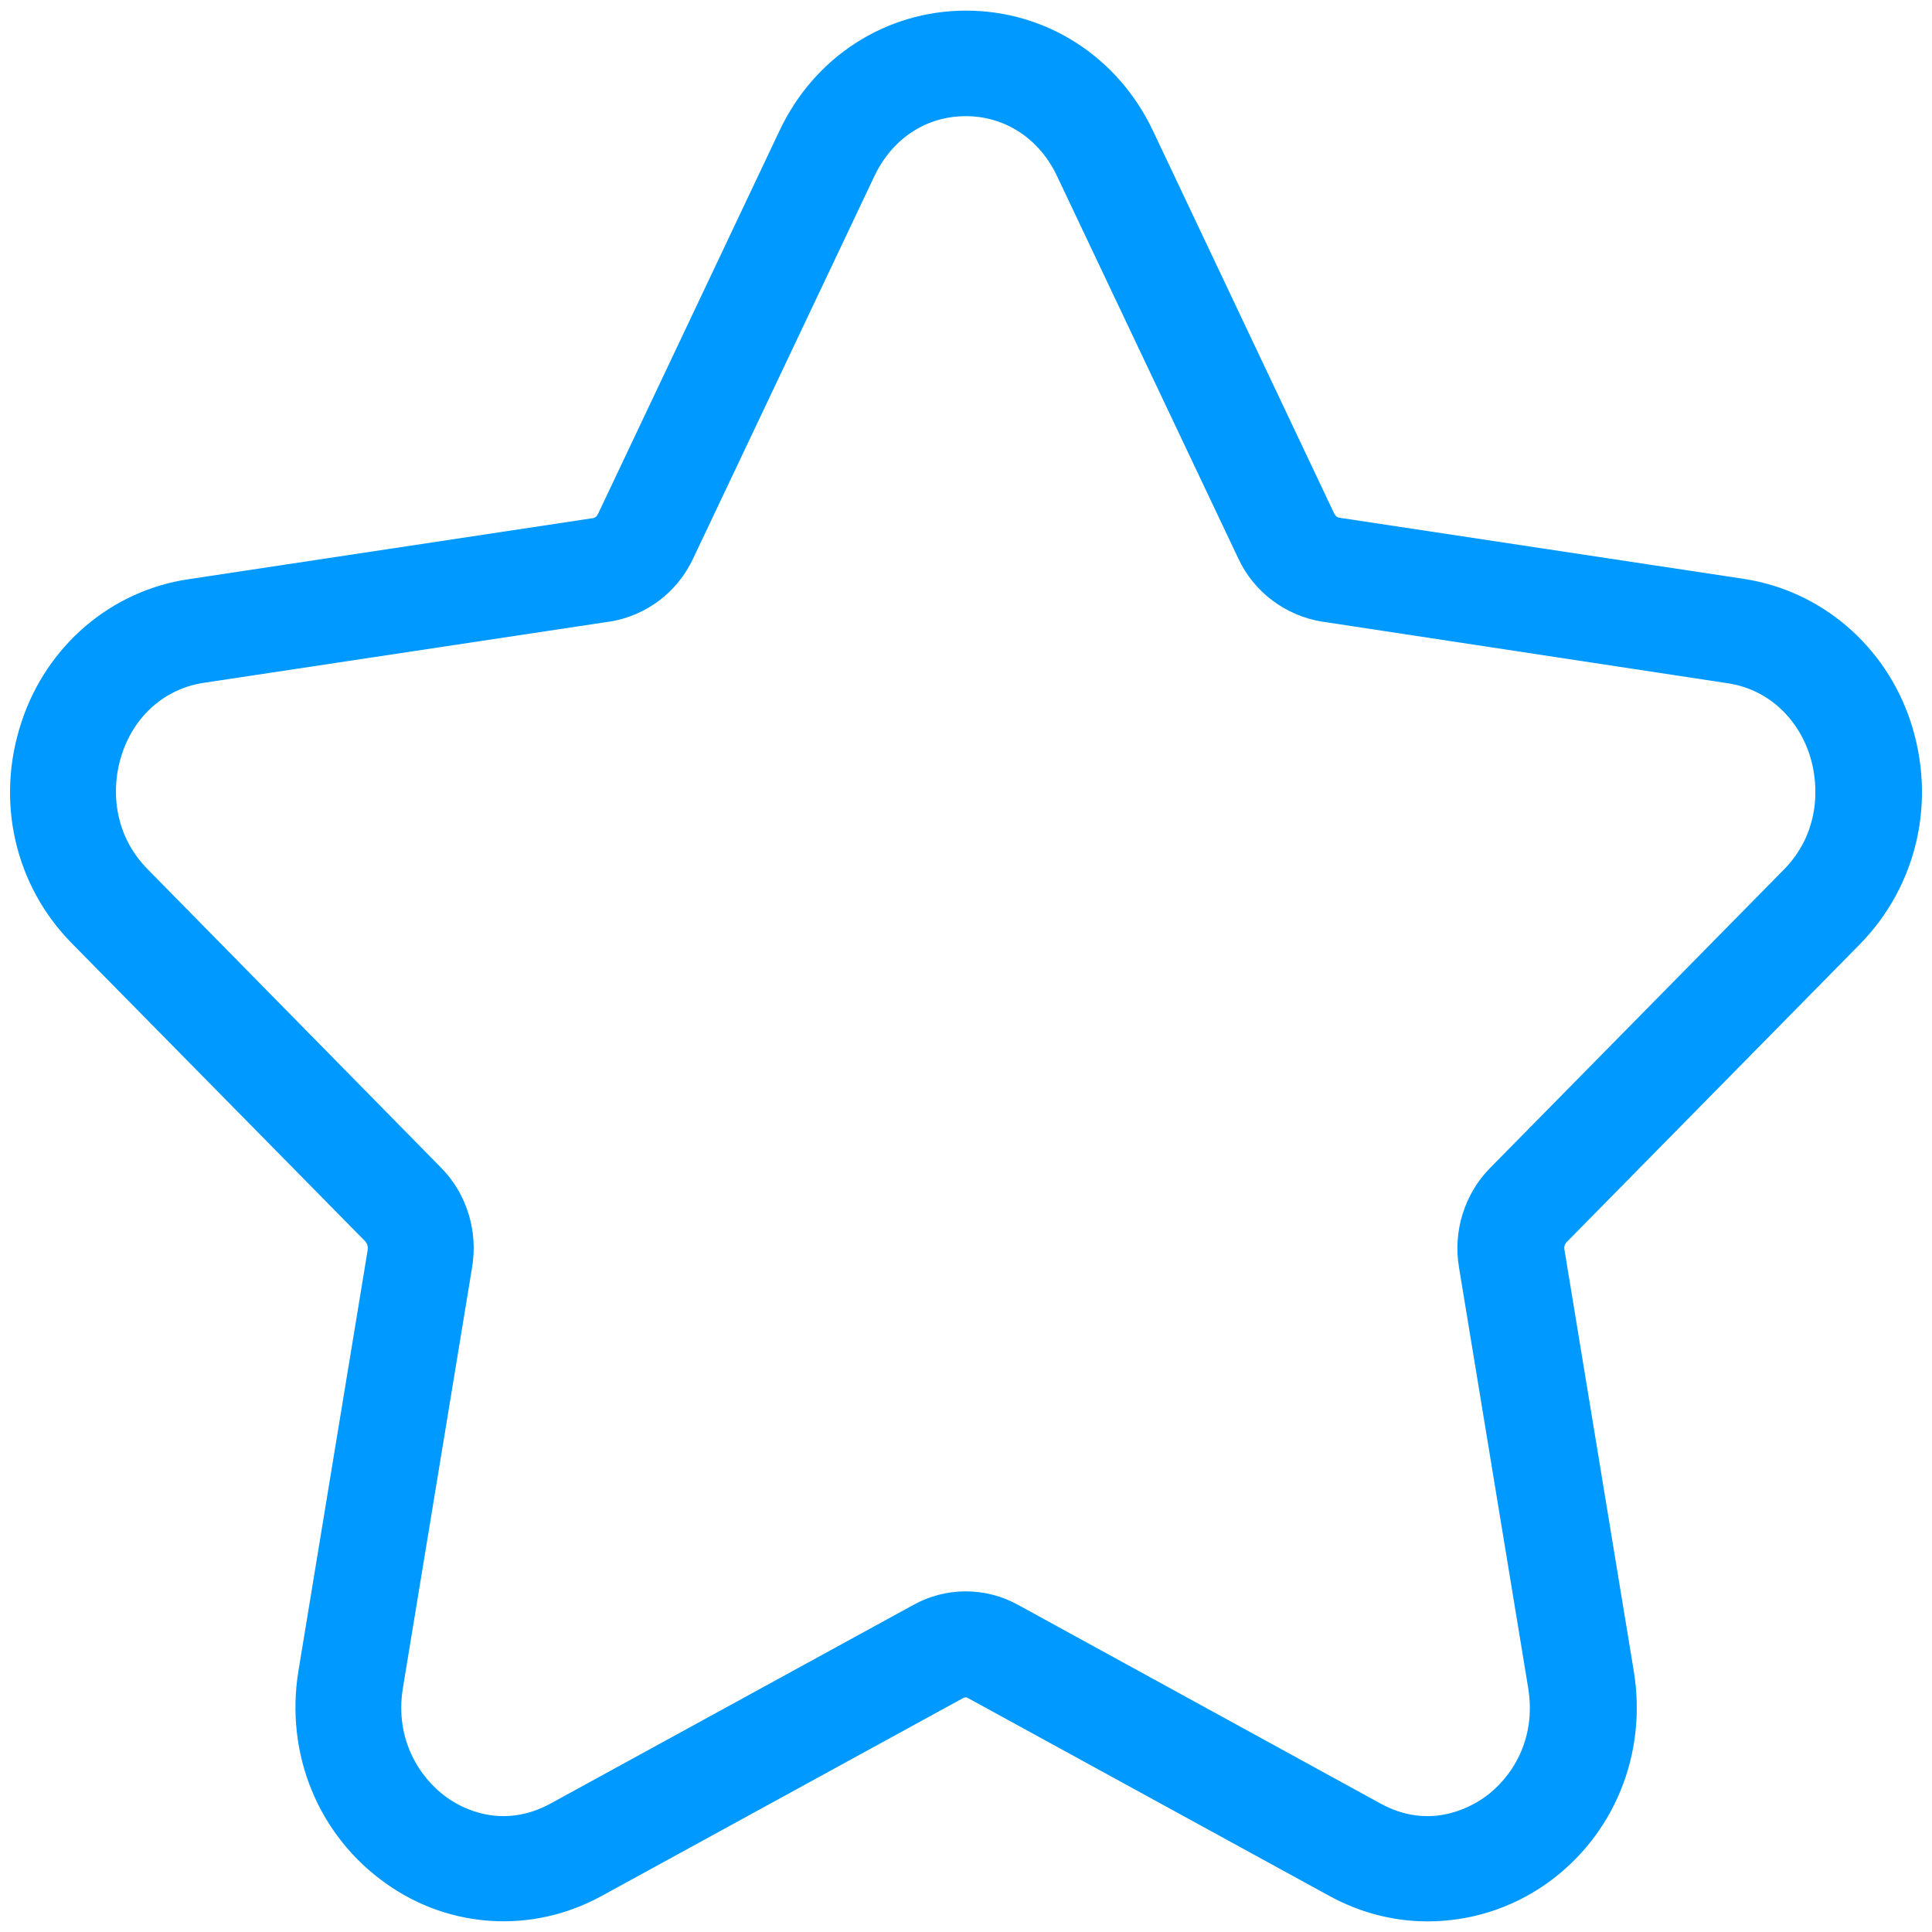 <svg width="32" height="32" viewBox="0 0 32 32" fill="none" xmlns="http://www.w3.org/2000/svg">
<path d="M23.646 31.824C23.089 31.824 22.538 31.685 22.025 31.406L16.021 28.119C16.002 28.113 15.983 28.113 15.964 28.119L9.96 31.406C8.826 32.027 7.452 31.951 6.394 31.197C5.273 30.405 4.716 29.05 4.944 27.669L6.09 20.703C6.097 20.646 6.084 20.601 6.052 20.563L1.201 15.636C0.238 14.667 -0.078 13.255 0.359 11.95C0.777 10.69 1.841 9.784 3.12 9.594L9.827 8.581C9.859 8.574 9.884 8.555 9.897 8.524C9.897 8.517 9.897 8.517 9.903 8.517L12.905 2.178C13.481 0.943 14.672 0.176 16.002 0.176C17.326 0.176 18.516 0.936 19.099 2.171L22.101 8.511C22.101 8.517 22.101 8.517 22.107 8.517C22.12 8.543 22.145 8.568 22.177 8.574L28.884 9.588C30.163 9.784 31.227 10.69 31.645 11.95C32.076 13.261 31.759 14.667 30.803 15.642L25.952 20.57C25.914 20.608 25.901 20.658 25.914 20.709L27.06 27.676C27.288 29.056 26.731 30.412 25.61 31.203C25.014 31.621 24.33 31.824 23.646 31.824ZM15.996 26.358C16.3 26.358 16.597 26.434 16.87 26.586L22.867 29.873C23.665 30.31 24.33 29.949 24.584 29.772C25.033 29.455 25.451 28.816 25.312 27.961L24.166 20.994C24.064 20.399 24.254 19.778 24.679 19.347L24.685 19.341L29.543 14.407C30.132 13.812 30.144 13.033 29.973 12.501C29.758 11.855 29.251 11.412 28.618 11.317L21.905 10.297C21.898 10.297 21.898 10.297 21.898 10.297C21.29 10.196 20.771 9.809 20.511 9.252L17.509 2.919C17.218 2.298 16.648 1.924 15.996 1.924C15.343 1.924 14.78 2.292 14.482 2.919L11.48 9.252C11.22 9.809 10.701 10.202 10.093 10.297C10.087 10.297 10.087 10.297 10.087 10.297L3.373 11.31C2.74 11.405 2.227 11.849 2.018 12.495C1.841 13.027 1.86 13.806 2.449 14.401L7.3 19.335L7.306 19.341C7.731 19.772 7.921 20.392 7.819 20.994L6.673 27.961C6.534 28.816 6.958 29.455 7.401 29.772C7.648 29.949 8.313 30.31 9.118 29.873L15.122 26.586C15.394 26.434 15.692 26.358 15.996 26.358Z" fill="#0099FF"/>
</svg>
